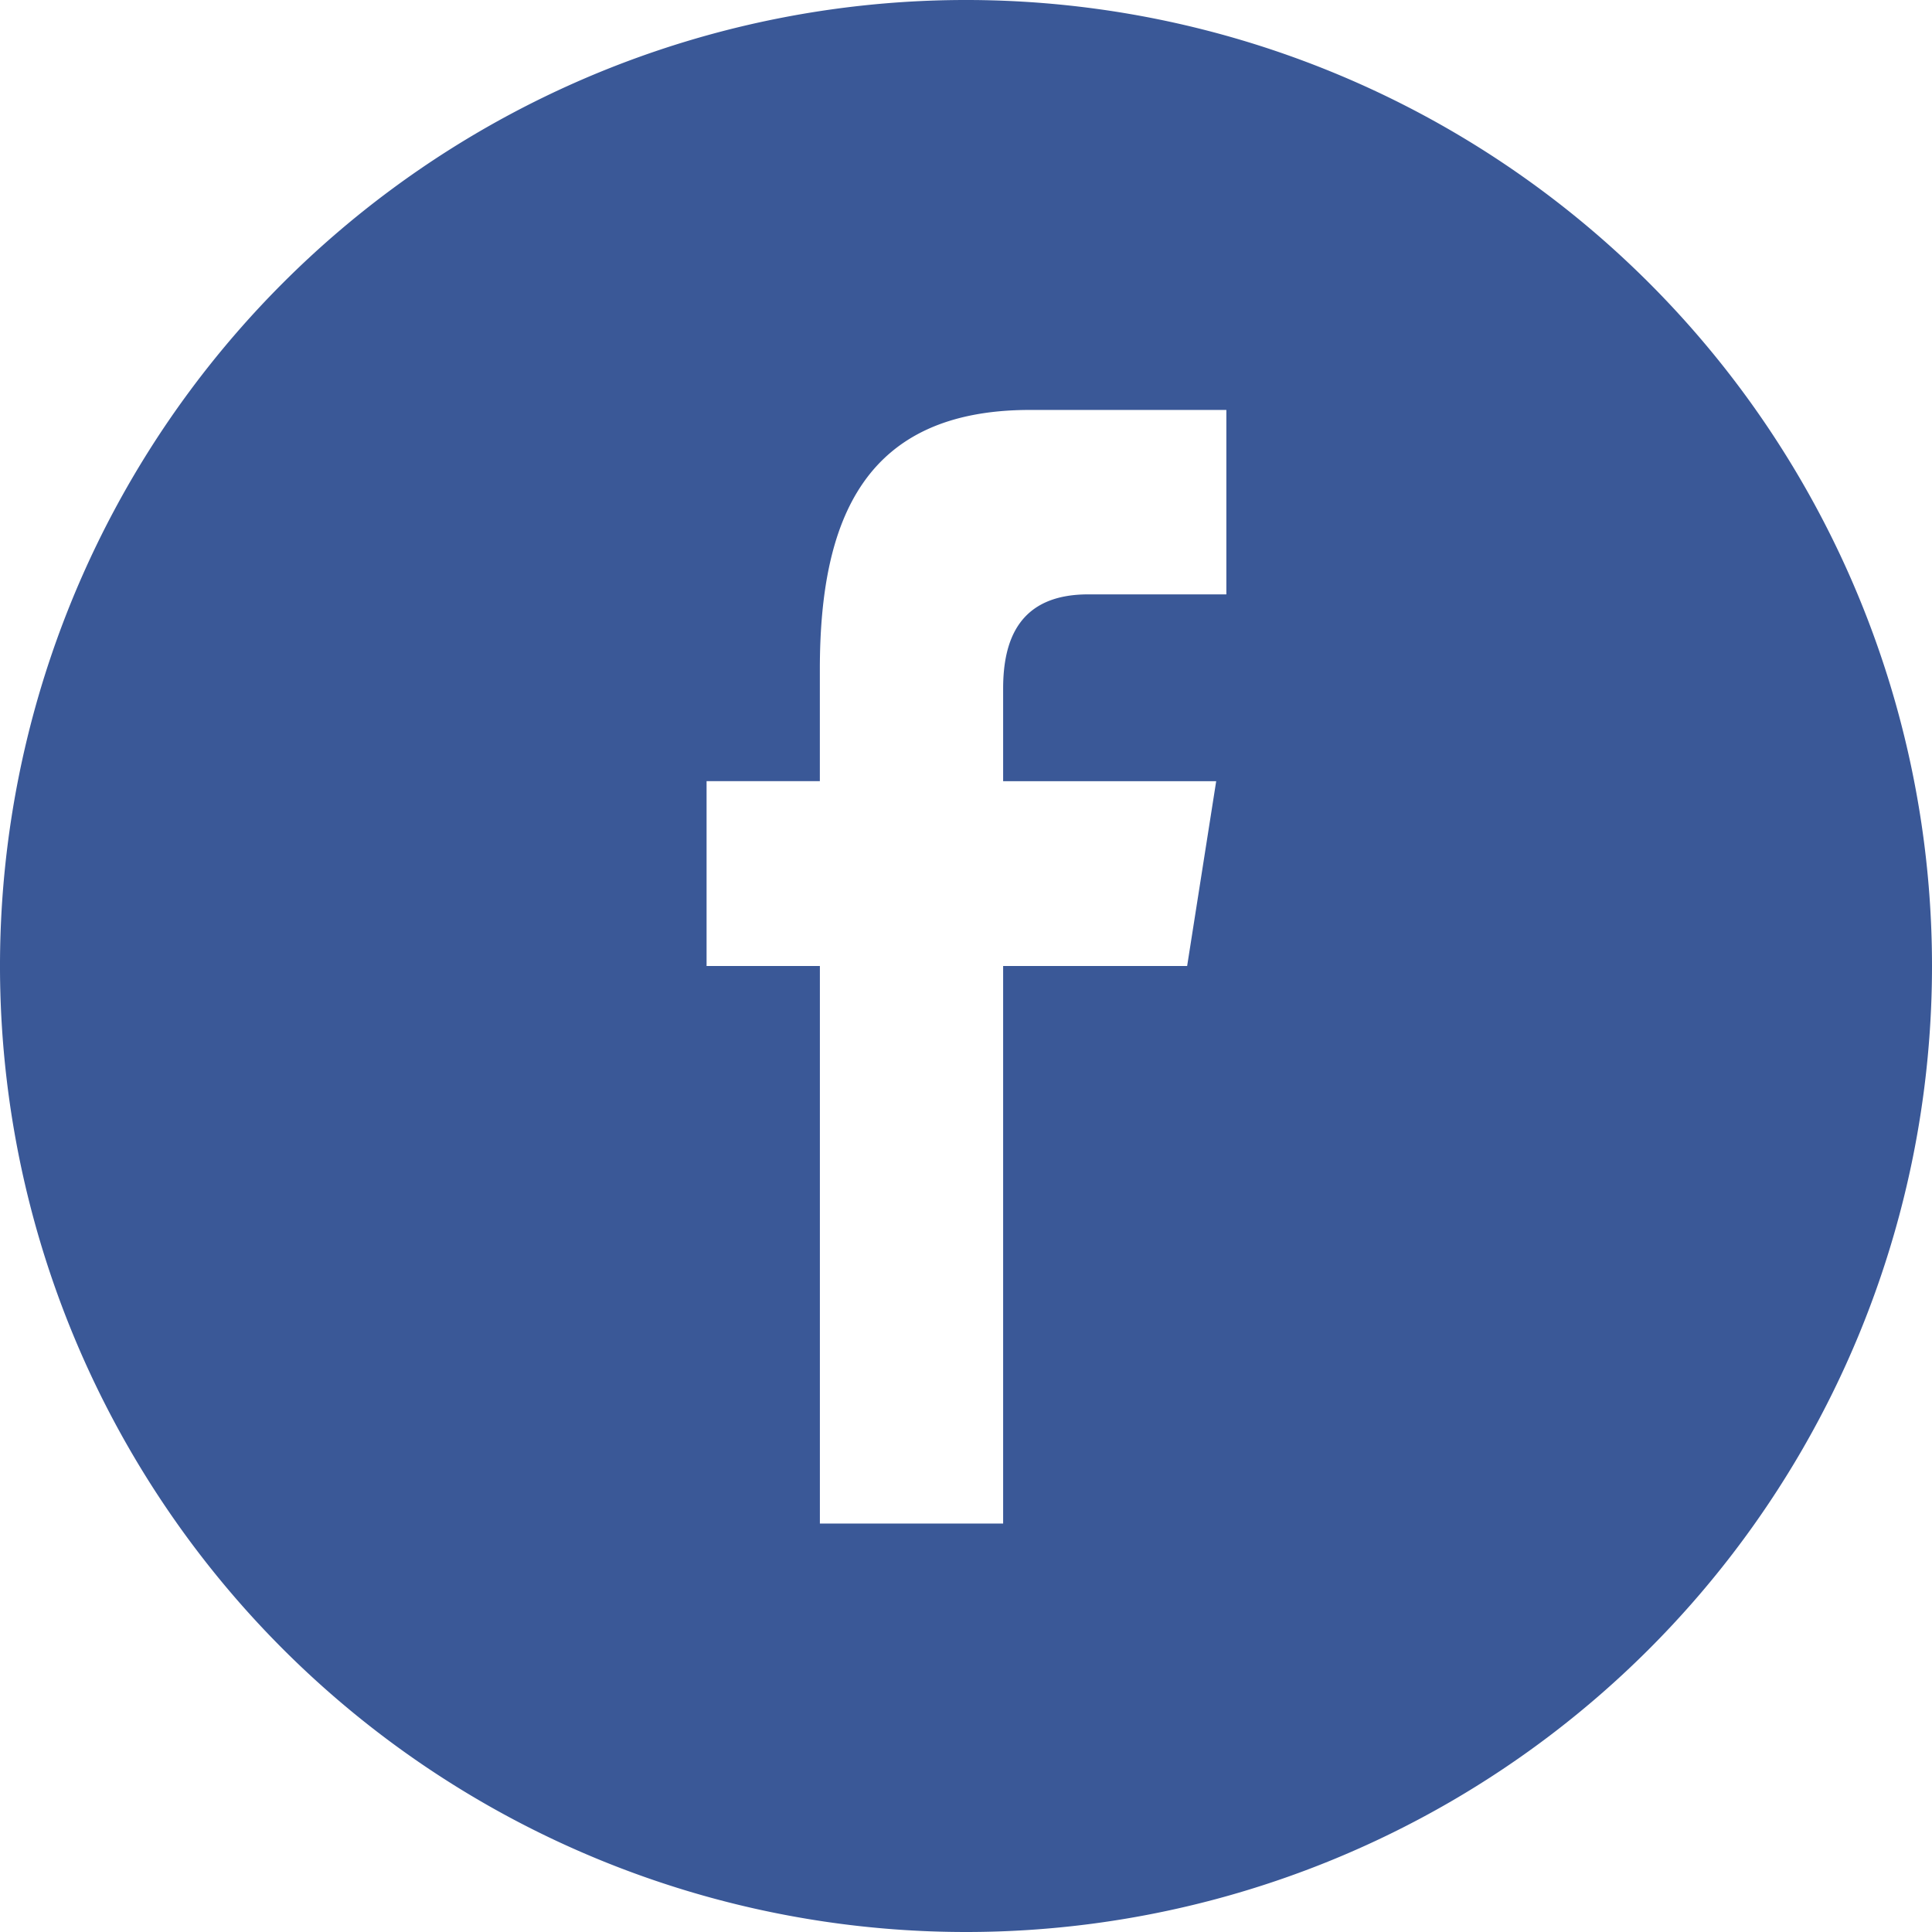 <svg xmlns="http://www.w3.org/2000/svg" width="54" height="54" viewBox="0 0 54 54">
  <path id="路径_193" data-name="路径 193" d="M54,27A27,27,0,1,0,27,54,27,27,0,0,0,54,27ZM19.749,27V21.833h3.166V18.709c0-4.214,1.259-7.251,5.874-7.251h5.488v5.155H30.414c-1.937,0-2.376,1.286-2.376,2.634v2.587h5.955L33.181,27H28.038V42.584H22.916V27Z" fill="#3a5897"/>
</svg>
